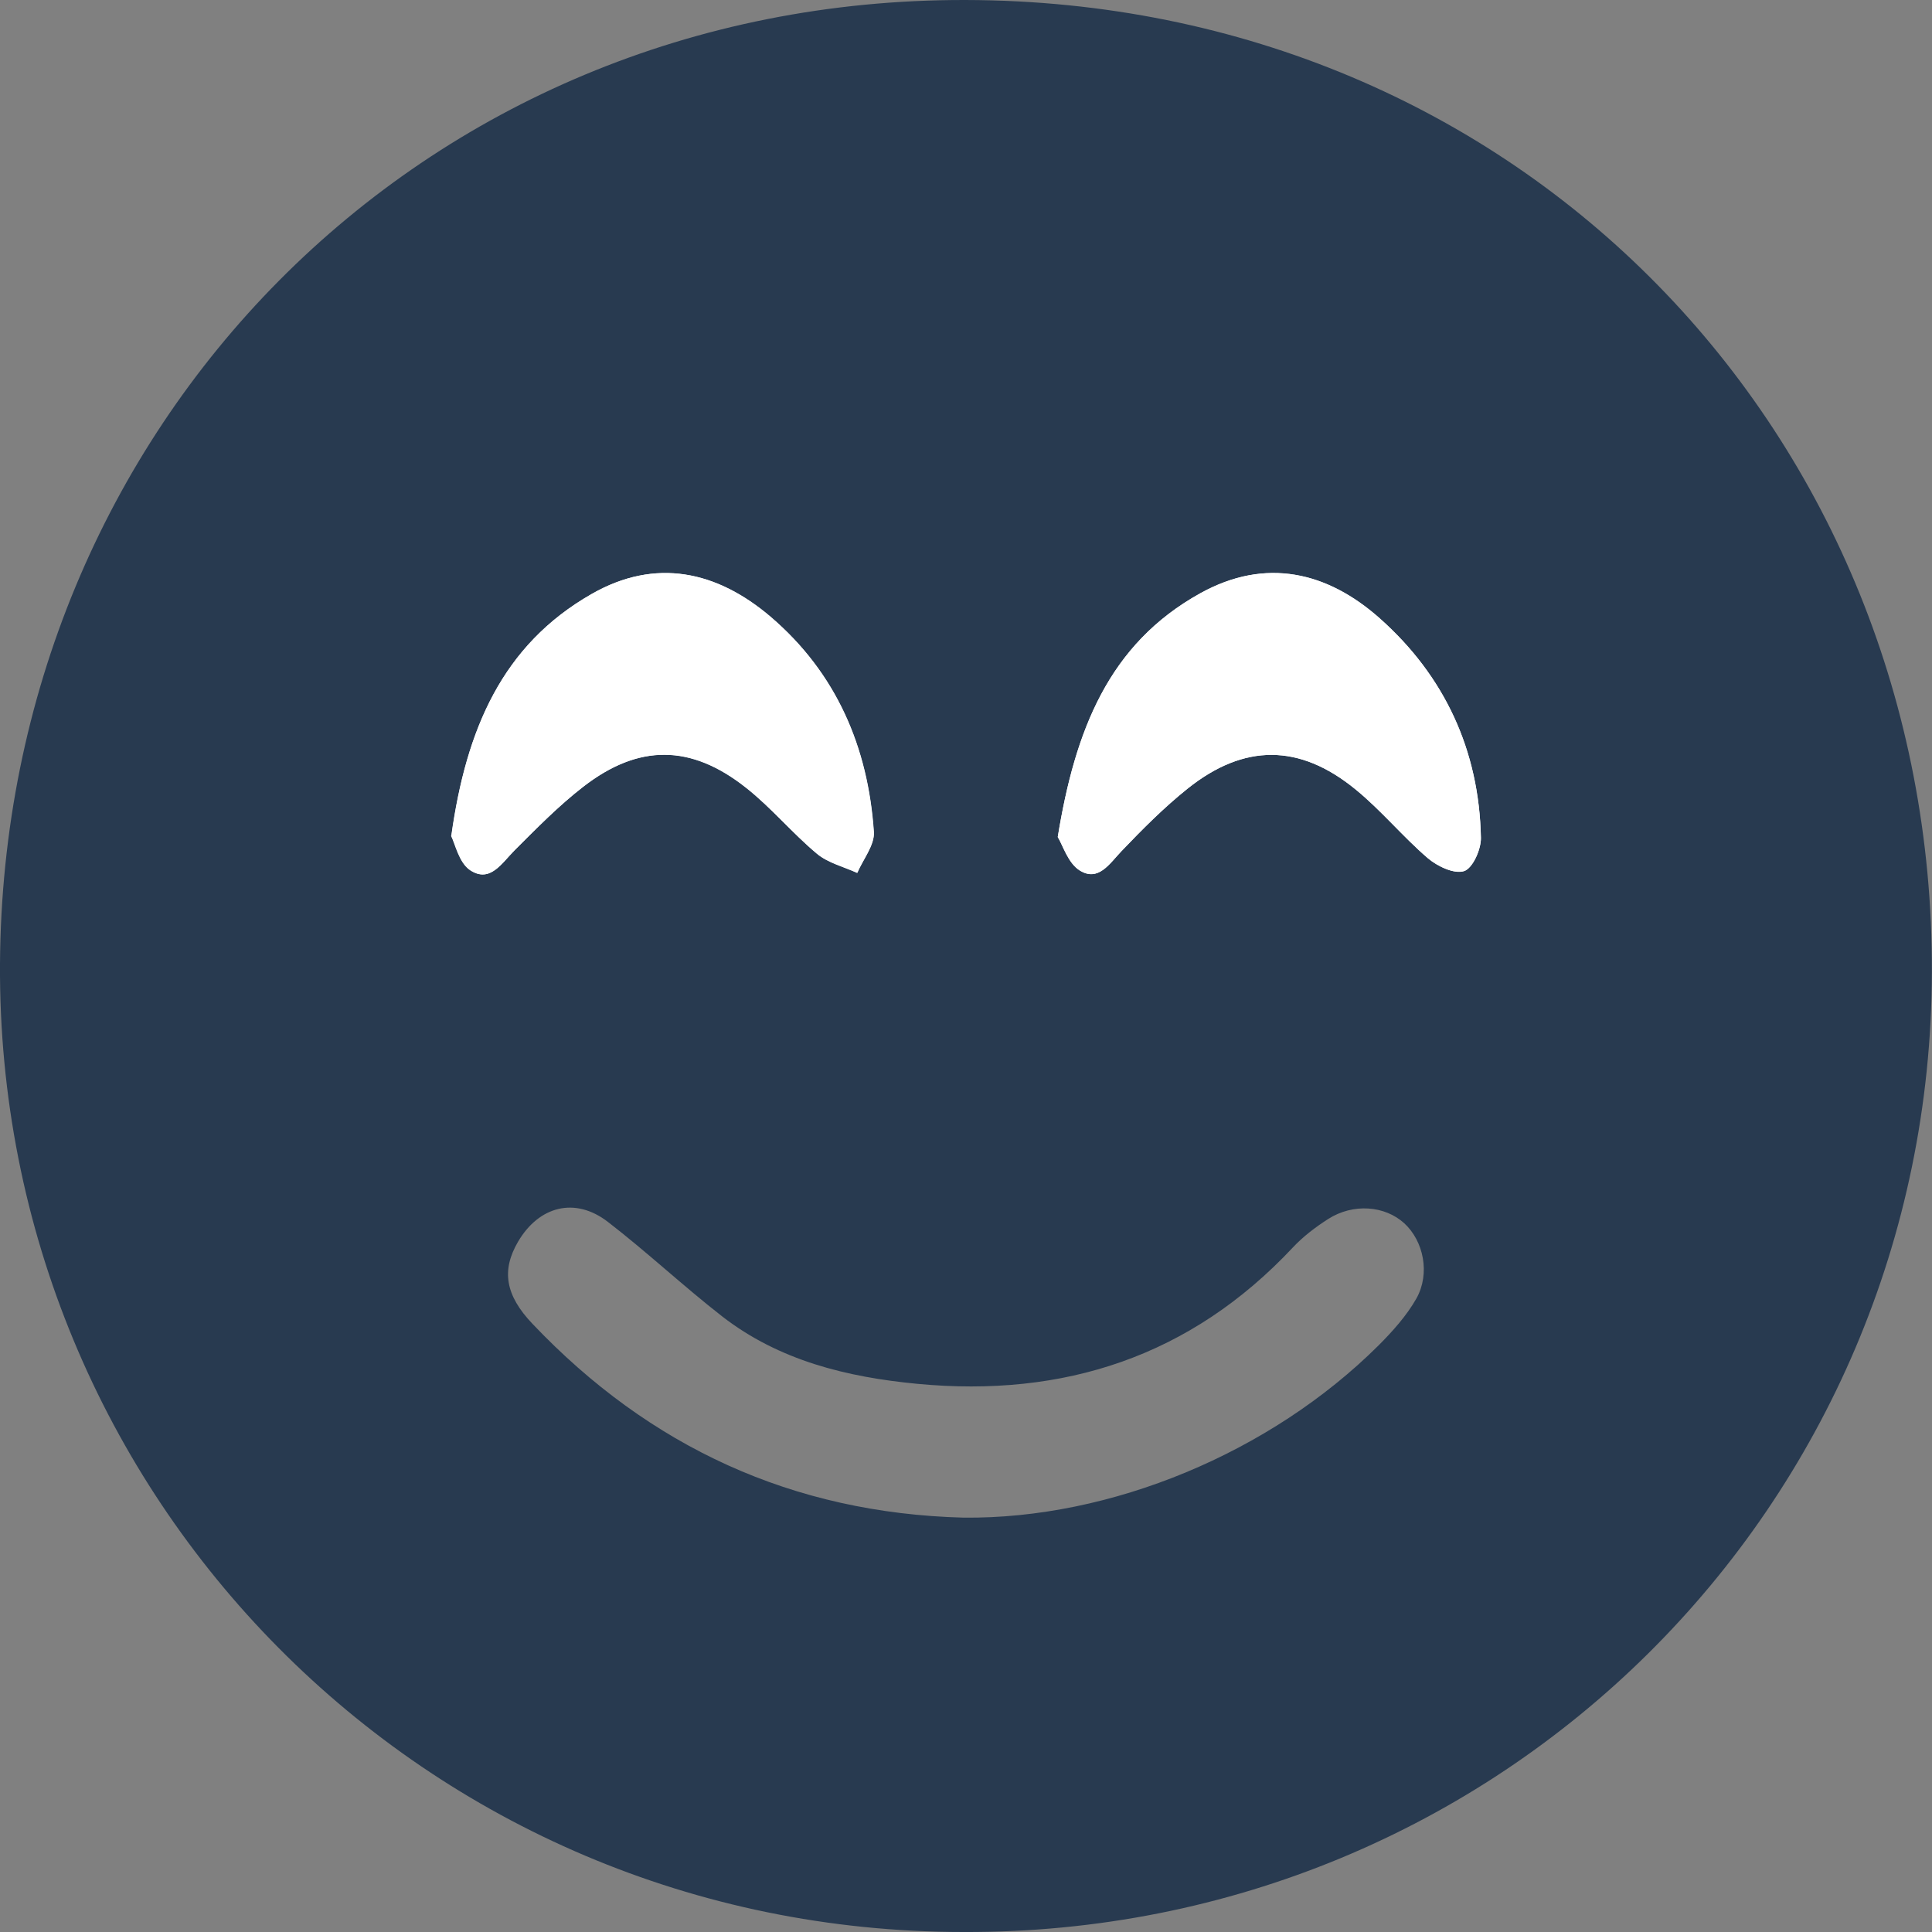 <svg width="38" height="38" viewBox="0 0 38 38" fill="none" xmlns="http://www.w3.org/2000/svg">
<rect x="0" y="0" width="38" height="38" fill="#808080" stroke="none"/>
<g clip-path="url(#clip0_2377_166532)">
<path d="M18.948 38C8.35 37.998 -0.06 29.442 0 18.957C0.063 8.414 8.252 -0.022 18.988 4.12196e-05C29.938 0.022 38.027 8.57 37.998 19.117C37.972 29.646 29.493 38.041 18.948 38ZM18.952 29.85C21.844 29.881 24.987 28.58 27.116 26.461C27.393 26.183 27.666 25.879 27.858 25.541C28.135 25.048 27.999 24.408 27.621 24.061C27.238 23.711 26.613 23.663 26.122 23.977C25.873 24.137 25.629 24.322 25.428 24.537C23.417 26.683 20.92 27.493 18.04 27.218C16.659 27.086 15.326 26.762 14.203 25.891C13.437 25.294 12.726 24.626 11.955 24.032C11.311 23.536 10.6 23.721 10.188 24.425C9.863 24.983 9.932 25.471 10.476 26.041C12.779 28.463 15.594 29.761 18.95 29.85H18.952Z" fill="#283A50"/>
<path d="M20.804 16.463C20.904 16.626 21.005 16.978 21.237 17.122C21.603 17.349 21.821 16.99 22.058 16.741C22.47 16.31 22.893 15.884 23.358 15.512C24.468 14.624 25.558 14.624 26.661 15.527C27.166 15.939 27.588 16.456 28.083 16.88C28.27 17.04 28.605 17.198 28.797 17.134C28.967 17.079 29.132 16.707 29.127 16.48C29.093 14.76 28.411 13.295 27.138 12.164C26.108 11.249 24.897 10.957 23.611 11.668C21.802 12.669 21.146 14.372 20.804 16.466V16.463ZM8.875 16.437C8.956 16.593 9.028 16.966 9.251 17.115C9.641 17.371 9.868 16.978 10.122 16.724C10.556 16.288 10.991 15.845 11.475 15.472C12.562 14.629 13.593 14.633 14.678 15.493C15.173 15.886 15.583 16.384 16.069 16.789C16.286 16.971 16.595 17.045 16.863 17.167C16.978 16.899 17.206 16.621 17.189 16.363C17.076 14.693 16.449 13.235 15.161 12.133C14.103 11.23 12.897 10.962 11.637 11.683C9.885 12.684 9.172 14.336 8.88 16.434L8.875 16.437Z" fill="white"/>
<path d="M20.805 16.463C21.145 14.37 21.803 12.667 23.613 11.666C24.898 10.955 26.11 11.247 27.139 12.162C28.412 13.292 29.095 14.758 29.128 16.478C29.133 16.705 28.965 17.077 28.798 17.132C28.604 17.196 28.271 17.038 28.084 16.878C27.589 16.451 27.168 15.937 26.662 15.525C25.559 14.624 24.47 14.624 23.359 15.51C22.895 15.881 22.471 16.308 22.059 16.739C21.822 16.988 21.604 17.347 21.238 17.12C21.008 16.976 20.905 16.624 20.805 16.461V16.463Z" fill="white"/>
<path d="M8.876 16.437C9.17 14.339 9.881 12.686 11.634 11.685C12.893 10.964 14.099 11.232 15.157 12.135C16.445 13.237 17.072 14.693 17.185 16.365C17.202 16.624 16.974 16.902 16.859 17.17C16.591 17.048 16.282 16.973 16.065 16.791C15.579 16.384 15.169 15.886 14.674 15.496C13.589 14.636 12.56 14.631 11.471 15.474C10.987 15.85 10.554 16.293 10.118 16.727C9.865 16.981 9.637 17.373 9.247 17.117C9.024 16.969 8.95 16.595 8.871 16.439L8.876 16.437Z" fill="white"/>
</g>
<defs>
<clipPath id="clip0_2377_166532">
<rect width="38" height="38" fill="white"/>
</clipPath>
</defs>
</svg>
